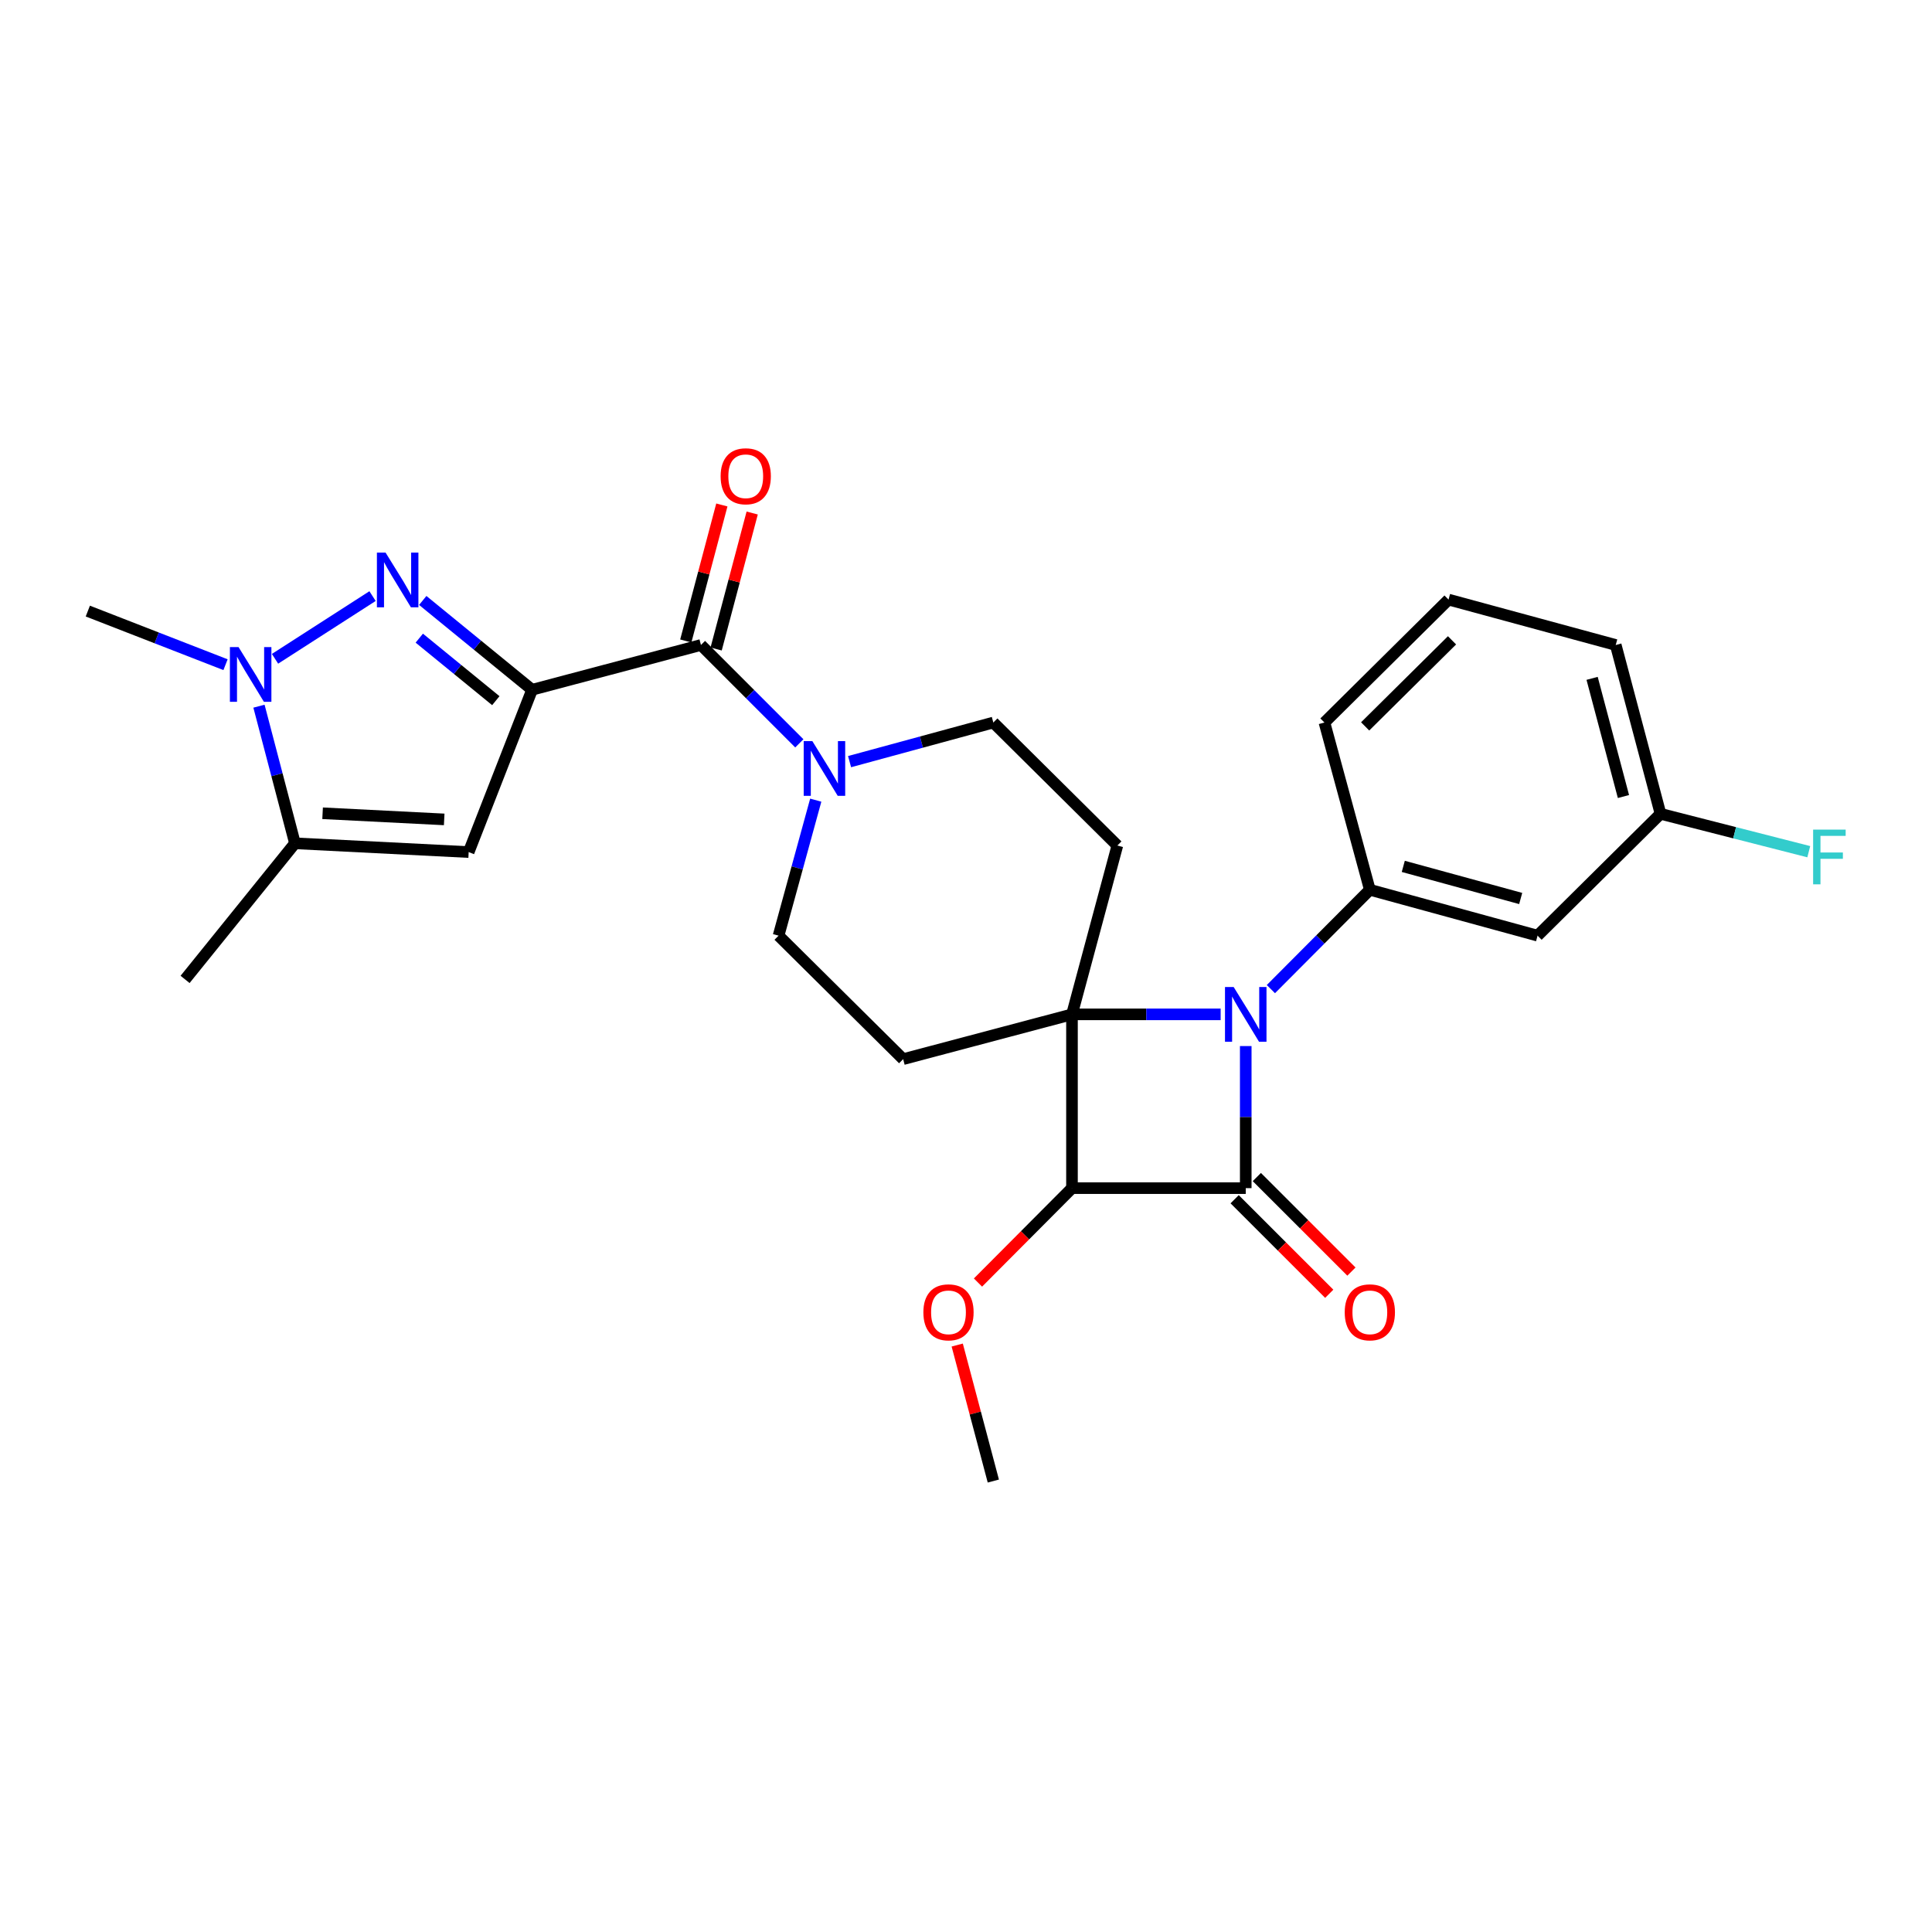 <?xml version='1.0' encoding='iso-8859-1'?>
<svg version='1.1' baseProfile='full'
              xmlns='http://www.w3.org/2000/svg'
                      xmlns:rdkit='http://www.rdkit.org/xml'
                      xmlns:xlink='http://www.w3.org/1999/xlink'
                  xml:space='preserve'
width='1000px' height='1000px' viewBox='0 0 1000 1000'>
<!-- END OF HEADER -->
<rect style='opacity:1.0;fill:#FFFFFF;stroke:none' width='1000' height='1000' x='0' y='0'> </rect>
<path class='bond-0' d='M 554.854,525.031 L 593.33,525.031' style='fill:none;fill-rule:evenodd;stroke:#000000;stroke-width:6px;stroke-linecap:butt;stroke-linejoin:miter;stroke-opacity:1' />
<path class='bond-0' d='M 593.33,525.031 L 631.805,525.031' style='fill:none;fill-rule:evenodd;stroke:#0000FF;stroke-width:6px;stroke-linecap:butt;stroke-linejoin:miter;stroke-opacity:1' />
<path class='bond-3' d='M 554.854,525.031 L 554.854,614.98' style='fill:none;fill-rule:evenodd;stroke:#000000;stroke-width:6px;stroke-linecap:butt;stroke-linejoin:miter;stroke-opacity:1' />
<path class='bond-11' d='M 554.854,525.031 L 467.469,548.211' style='fill:none;fill-rule:evenodd;stroke:#000000;stroke-width:6px;stroke-linecap:butt;stroke-linejoin:miter;stroke-opacity:1' />
<path class='bond-12' d='M 554.854,525.031 L 578.341,437.646' style='fill:none;fill-rule:evenodd;stroke:#000000;stroke-width:6px;stroke-linecap:butt;stroke-linejoin:miter;stroke-opacity:1' />
<path class='bond-8' d='M 657.809,511.964 L 683.418,486.255' style='fill:none;fill-rule:evenodd;stroke:#0000FF;stroke-width:6px;stroke-linecap:butt;stroke-linejoin:miter;stroke-opacity:1' />
<path class='bond-8' d='M 683.418,486.255 L 709.026,460.546' style='fill:none;fill-rule:evenodd;stroke:#000000;stroke-width:6px;stroke-linecap:butt;stroke-linejoin:miter;stroke-opacity:1' />
<path class='bond-28' d='M 644.794,541.44 L 644.794,578.21' style='fill:none;fill-rule:evenodd;stroke:#0000FF;stroke-width:6px;stroke-linecap:butt;stroke-linejoin:miter;stroke-opacity:1' />
<path class='bond-28' d='M 644.794,578.21 L 644.794,614.98' style='fill:none;fill-rule:evenodd;stroke:#000000;stroke-width:6px;stroke-linecap:butt;stroke-linejoin:miter;stroke-opacity:1' />
<path class='bond-1' d='M 275.404,357.021 L 362.816,333.841' style='fill:none;fill-rule:evenodd;stroke:#000000;stroke-width:6px;stroke-linecap:butt;stroke-linejoin:miter;stroke-opacity:1' />
<path class='bond-4' d='M 275.404,357.021 L 247.109,333.906' style='fill:none;fill-rule:evenodd;stroke:#000000;stroke-width:6px;stroke-linecap:butt;stroke-linejoin:miter;stroke-opacity:1' />
<path class='bond-4' d='M 247.109,333.906 L 218.814,310.791' style='fill:none;fill-rule:evenodd;stroke:#0000FF;stroke-width:6px;stroke-linecap:butt;stroke-linejoin:miter;stroke-opacity:1' />
<path class='bond-4' d='M 256.636,362.669 L 236.829,346.489' style='fill:none;fill-rule:evenodd;stroke:#000000;stroke-width:6px;stroke-linecap:butt;stroke-linejoin:miter;stroke-opacity:1' />
<path class='bond-4' d='M 236.829,346.489 L 217.023,330.308' style='fill:none;fill-rule:evenodd;stroke:#0000FF;stroke-width:6px;stroke-linecap:butt;stroke-linejoin:miter;stroke-opacity:1' />
<path class='bond-5' d='M 275.404,357.021 L 242.584,441.031' style='fill:none;fill-rule:evenodd;stroke:#000000;stroke-width:6px;stroke-linecap:butt;stroke-linejoin:miter;stroke-opacity:1' />
<path class='bond-2' d='M 644.794,614.98 L 554.854,614.98' style='fill:none;fill-rule:evenodd;stroke:#000000;stroke-width:6px;stroke-linecap:butt;stroke-linejoin:miter;stroke-opacity:1' />
<path class='bond-14' d='M 639.051,620.726 L 663.532,645.193' style='fill:none;fill-rule:evenodd;stroke:#000000;stroke-width:6px;stroke-linecap:butt;stroke-linejoin:miter;stroke-opacity:1' />
<path class='bond-14' d='M 663.532,645.193 L 688.013,669.66' style='fill:none;fill-rule:evenodd;stroke:#FF0000;stroke-width:6px;stroke-linecap:butt;stroke-linejoin:miter;stroke-opacity:1' />
<path class='bond-14' d='M 650.537,609.234 L 675.018,633.701' style='fill:none;fill-rule:evenodd;stroke:#000000;stroke-width:6px;stroke-linecap:butt;stroke-linejoin:miter;stroke-opacity:1' />
<path class='bond-14' d='M 675.018,633.701 L 699.499,658.168' style='fill:none;fill-rule:evenodd;stroke:#FF0000;stroke-width:6px;stroke-linecap:butt;stroke-linejoin:miter;stroke-opacity:1' />
<path class='bond-18' d='M 554.854,614.98 L 530.528,639.412' style='fill:none;fill-rule:evenodd;stroke:#000000;stroke-width:6px;stroke-linecap:butt;stroke-linejoin:miter;stroke-opacity:1' />
<path class='bond-18' d='M 530.528,639.412 L 506.202,663.844' style='fill:none;fill-rule:evenodd;stroke:#FF0000;stroke-width:6px;stroke-linecap:butt;stroke-linejoin:miter;stroke-opacity:1' />
<path class='bond-6' d='M 192.826,308.541 L 142.35,340.994' style='fill:none;fill-rule:evenodd;stroke:#0000FF;stroke-width:6px;stroke-linecap:butt;stroke-linejoin:miter;stroke-opacity:1' />
<path class='bond-9' d='M 242.584,441.031 L 152.671,436.49' style='fill:none;fill-rule:evenodd;stroke:#000000;stroke-width:6px;stroke-linecap:butt;stroke-linejoin:miter;stroke-opacity:1' />
<path class='bond-9' d='M 229.916,424.123 L 166.977,420.944' style='fill:none;fill-rule:evenodd;stroke:#000000;stroke-width:6px;stroke-linecap:butt;stroke-linejoin:miter;stroke-opacity:1' />
<path class='bond-20' d='M 116.734,344.044 L 81.094,330.169' style='fill:none;fill-rule:evenodd;stroke:#0000FF;stroke-width:6px;stroke-linecap:butt;stroke-linejoin:miter;stroke-opacity:1' />
<path class='bond-20' d='M 81.094,330.169 L 45.455,316.294' style='fill:none;fill-rule:evenodd;stroke:#000000;stroke-width:6px;stroke-linecap:butt;stroke-linejoin:miter;stroke-opacity:1' />
<path class='bond-30' d='M 134.044,365.524 L 143.357,401.007' style='fill:none;fill-rule:evenodd;stroke:#0000FF;stroke-width:6px;stroke-linecap:butt;stroke-linejoin:miter;stroke-opacity:1' />
<path class='bond-30' d='M 143.357,401.007 L 152.671,436.49' style='fill:none;fill-rule:evenodd;stroke:#000000;stroke-width:6px;stroke-linecap:butt;stroke-linejoin:miter;stroke-opacity:1' />
<path class='bond-7' d='M 362.816,333.841 L 388.274,359.3' style='fill:none;fill-rule:evenodd;stroke:#000000;stroke-width:6px;stroke-linecap:butt;stroke-linejoin:miter;stroke-opacity:1' />
<path class='bond-7' d='M 388.274,359.3 L 413.733,384.758' style='fill:none;fill-rule:evenodd;stroke:#0000FF;stroke-width:6px;stroke-linecap:butt;stroke-linejoin:miter;stroke-opacity:1' />
<path class='bond-17' d='M 370.668,335.924 L 380.002,300.728' style='fill:none;fill-rule:evenodd;stroke:#000000;stroke-width:6px;stroke-linecap:butt;stroke-linejoin:miter;stroke-opacity:1' />
<path class='bond-17' d='M 380.002,300.728 L 389.335,265.532' style='fill:none;fill-rule:evenodd;stroke:#FF0000;stroke-width:6px;stroke-linecap:butt;stroke-linejoin:miter;stroke-opacity:1' />
<path class='bond-17' d='M 354.964,331.759 L 364.297,296.563' style='fill:none;fill-rule:evenodd;stroke:#000000;stroke-width:6px;stroke-linecap:butt;stroke-linejoin:miter;stroke-opacity:1' />
<path class='bond-17' d='M 364.297,296.563 L 373.63,261.368' style='fill:none;fill-rule:evenodd;stroke:#FF0000;stroke-width:6px;stroke-linecap:butt;stroke-linejoin:miter;stroke-opacity:1' />
<path class='bond-13' d='M 709.026,460.546 L 795.843,484.295' style='fill:none;fill-rule:evenodd;stroke:#000000;stroke-width:6px;stroke-linecap:butt;stroke-linejoin:miter;stroke-opacity:1' />
<path class='bond-13' d='M 726.336,448.436 L 787.107,465.06' style='fill:none;fill-rule:evenodd;stroke:#000000;stroke-width:6px;stroke-linecap:butt;stroke-linejoin:miter;stroke-opacity:1' />
<path class='bond-21' d='M 709.026,460.546 L 685.53,373.982' style='fill:none;fill-rule:evenodd;stroke:#000000;stroke-width:6px;stroke-linecap:butt;stroke-linejoin:miter;stroke-opacity:1' />
<path class='bond-23' d='M 152.671,436.49 L 95.795,506.942' style='fill:none;fill-rule:evenodd;stroke:#000000;stroke-width:6px;stroke-linecap:butt;stroke-linejoin:miter;stroke-opacity:1' />
<path class='bond-10' d='M 439.737,394.221 L 476.941,384.101' style='fill:none;fill-rule:evenodd;stroke:#0000FF;stroke-width:6px;stroke-linecap:butt;stroke-linejoin:miter;stroke-opacity:1' />
<path class='bond-10' d='M 476.941,384.101 L 514.145,373.982' style='fill:none;fill-rule:evenodd;stroke:#000000;stroke-width:6px;stroke-linecap:butt;stroke-linejoin:miter;stroke-opacity:1' />
<path class='bond-27' d='M 422.231,414.161 L 412.607,449.228' style='fill:none;fill-rule:evenodd;stroke:#0000FF;stroke-width:6px;stroke-linecap:butt;stroke-linejoin:miter;stroke-opacity:1' />
<path class='bond-27' d='M 412.607,449.228 L 402.984,484.295' style='fill:none;fill-rule:evenodd;stroke:#000000;stroke-width:6px;stroke-linecap:butt;stroke-linejoin:miter;stroke-opacity:1' />
<path class='bond-16' d='M 467.469,548.211 L 402.984,484.295' style='fill:none;fill-rule:evenodd;stroke:#000000;stroke-width:6px;stroke-linecap:butt;stroke-linejoin:miter;stroke-opacity:1' />
<path class='bond-15' d='M 578.341,437.646 L 514.145,373.982' style='fill:none;fill-rule:evenodd;stroke:#000000;stroke-width:6px;stroke-linecap:butt;stroke-linejoin:miter;stroke-opacity:1' />
<path class='bond-19' d='M 795.843,484.295 L 859.479,421.227' style='fill:none;fill-rule:evenodd;stroke:#000000;stroke-width:6px;stroke-linecap:butt;stroke-linejoin:miter;stroke-opacity:1' />
<path class='bond-26' d='M 495.457,696.197 L 504.801,731.393' style='fill:none;fill-rule:evenodd;stroke:#FF0000;stroke-width:6px;stroke-linecap:butt;stroke-linejoin:miter;stroke-opacity:1' />
<path class='bond-26' d='M 504.801,731.393 L 514.145,766.588' style='fill:none;fill-rule:evenodd;stroke:#000000;stroke-width:6px;stroke-linecap:butt;stroke-linejoin:miter;stroke-opacity:1' />
<path class='bond-22' d='M 859.479,421.227 L 897.848,431.033' style='fill:none;fill-rule:evenodd;stroke:#000000;stroke-width:6px;stroke-linecap:butt;stroke-linejoin:miter;stroke-opacity:1' />
<path class='bond-22' d='M 897.848,431.033 L 936.216,440.839' style='fill:none;fill-rule:evenodd;stroke:#33CCCC;stroke-width:6px;stroke-linecap:butt;stroke-linejoin:miter;stroke-opacity:1' />
<path class='bond-29' d='M 859.479,421.227 L 836.299,333.841' style='fill:none;fill-rule:evenodd;stroke:#000000;stroke-width:6px;stroke-linecap:butt;stroke-linejoin:miter;stroke-opacity:1' />
<path class='bond-29' d='M 840.298,412.285 L 824.072,351.115' style='fill:none;fill-rule:evenodd;stroke:#000000;stroke-width:6px;stroke-linecap:butt;stroke-linejoin:miter;stroke-opacity:1' />
<path class='bond-24' d='M 685.53,373.982 L 749.762,310.346' style='fill:none;fill-rule:evenodd;stroke:#000000;stroke-width:6px;stroke-linecap:butt;stroke-linejoin:miter;stroke-opacity:1' />
<path class='bond-24' d='M 706.6,375.979 L 751.563,331.433' style='fill:none;fill-rule:evenodd;stroke:#000000;stroke-width:6px;stroke-linecap:butt;stroke-linejoin:miter;stroke-opacity:1' />
<path class='bond-25' d='M 749.762,310.346 L 836.299,333.841' style='fill:none;fill-rule:evenodd;stroke:#000000;stroke-width:6px;stroke-linecap:butt;stroke-linejoin:miter;stroke-opacity:1' />
<path  class='atom-1' d='M 638.534 510.871
L 647.814 525.871
Q 648.734 527.351, 650.214 530.031
Q 651.694 532.711, 651.774 532.871
L 651.774 510.871
L 655.534 510.871
L 655.534 539.191
L 651.654 539.191
L 641.694 522.791
Q 640.534 520.871, 639.294 518.671
Q 638.094 516.471, 637.734 515.791
L 637.734 539.191
L 634.054 539.191
L 634.054 510.871
L 638.534 510.871
' fill='#0000FF'/>
<path  class='atom-5' d='M 199.568 286.022
L 208.848 301.022
Q 209.768 302.502, 211.248 305.182
Q 212.728 307.862, 212.808 308.022
L 212.808 286.022
L 216.568 286.022
L 216.568 314.342
L 212.688 314.342
L 202.728 297.942
Q 201.568 296.022, 200.328 293.822
Q 199.128 291.622, 198.768 290.942
L 198.768 314.342
L 195.088 314.342
L 195.088 286.022
L 199.568 286.022
' fill='#0000FF'/>
<path  class='atom-7' d='M 123.475 334.945
L 132.755 349.945
Q 133.675 351.425, 135.155 354.105
Q 136.635 356.785, 136.715 356.945
L 136.715 334.945
L 140.475 334.945
L 140.475 363.265
L 136.595 363.265
L 126.635 346.865
Q 125.475 344.945, 124.235 342.745
Q 123.035 340.545, 122.675 339.865
L 122.675 363.265
L 118.995 363.265
L 118.995 334.945
L 123.475 334.945
' fill='#0000FF'/>
<path  class='atom-11' d='M 420.472 383.598
L 429.752 398.598
Q 430.672 400.078, 432.152 402.758
Q 433.632 405.438, 433.712 405.598
L 433.712 383.598
L 437.472 383.598
L 437.472 411.918
L 433.592 411.918
L 423.632 395.518
Q 422.472 393.598, 421.232 391.398
Q 420.032 389.198, 419.672 388.518
L 419.672 411.918
L 415.992 411.918
L 415.992 383.598
L 420.472 383.598
' fill='#0000FF'/>
<path  class='atom-15' d='M 696.026 679.256
Q 696.026 672.456, 699.386 668.656
Q 702.746 664.856, 709.026 664.856
Q 715.306 664.856, 718.666 668.656
Q 722.026 672.456, 722.026 679.256
Q 722.026 686.136, 718.626 690.056
Q 715.226 693.936, 709.026 693.936
Q 702.786 693.936, 699.386 690.056
Q 696.026 686.176, 696.026 679.256
M 709.026 690.736
Q 713.346 690.736, 715.666 687.856
Q 718.026 684.936, 718.026 679.256
Q 718.026 673.696, 715.666 670.896
Q 713.346 668.056, 709.026 668.056
Q 704.706 668.056, 702.346 670.856
Q 700.026 673.656, 700.026 679.256
Q 700.026 684.976, 702.346 687.856
Q 704.706 690.736, 709.026 690.736
' fill='#FF0000'/>
<path  class='atom-18' d='M 372.996 246.509
Q 372.996 239.709, 376.356 235.909
Q 379.716 232.109, 385.996 232.109
Q 392.276 232.109, 395.636 235.909
Q 398.996 239.709, 398.996 246.509
Q 398.996 253.389, 395.596 257.309
Q 392.196 261.189, 385.996 261.189
Q 379.756 261.189, 376.356 257.309
Q 372.996 253.429, 372.996 246.509
M 385.996 257.989
Q 390.316 257.989, 392.636 255.109
Q 394.996 252.189, 394.996 246.509
Q 394.996 240.949, 392.636 238.149
Q 390.316 235.309, 385.996 235.309
Q 381.676 235.309, 379.316 238.109
Q 376.996 240.909, 376.996 246.509
Q 376.996 252.229, 379.316 255.109
Q 381.676 257.989, 385.996 257.989
' fill='#FF0000'/>
<path  class='atom-19' d='M 477.938 679.256
Q 477.938 672.456, 481.298 668.656
Q 484.658 664.856, 490.938 664.856
Q 497.218 664.856, 500.578 668.656
Q 503.938 672.456, 503.938 679.256
Q 503.938 686.136, 500.538 690.056
Q 497.138 693.936, 490.938 693.936
Q 484.698 693.936, 481.298 690.056
Q 477.938 686.176, 477.938 679.256
M 490.938 690.736
Q 495.258 690.736, 497.578 687.856
Q 499.938 684.936, 499.938 679.256
Q 499.938 673.696, 497.578 670.896
Q 495.258 668.056, 490.938 668.056
Q 486.618 668.056, 484.258 670.856
Q 481.938 673.656, 481.938 679.256
Q 481.938 684.976, 484.258 687.856
Q 486.618 690.736, 490.938 690.736
' fill='#FF0000'/>
<path  class='atom-23' d='M 938.471 429.407
L 955.311 429.407
L 955.311 432.647
L 942.271 432.647
L 942.271 441.247
L 953.871 441.247
L 953.871 444.527
L 942.271 444.527
L 942.271 457.727
L 938.471 457.727
L 938.471 429.407
' fill='#33CCCC'/>
</svg>
